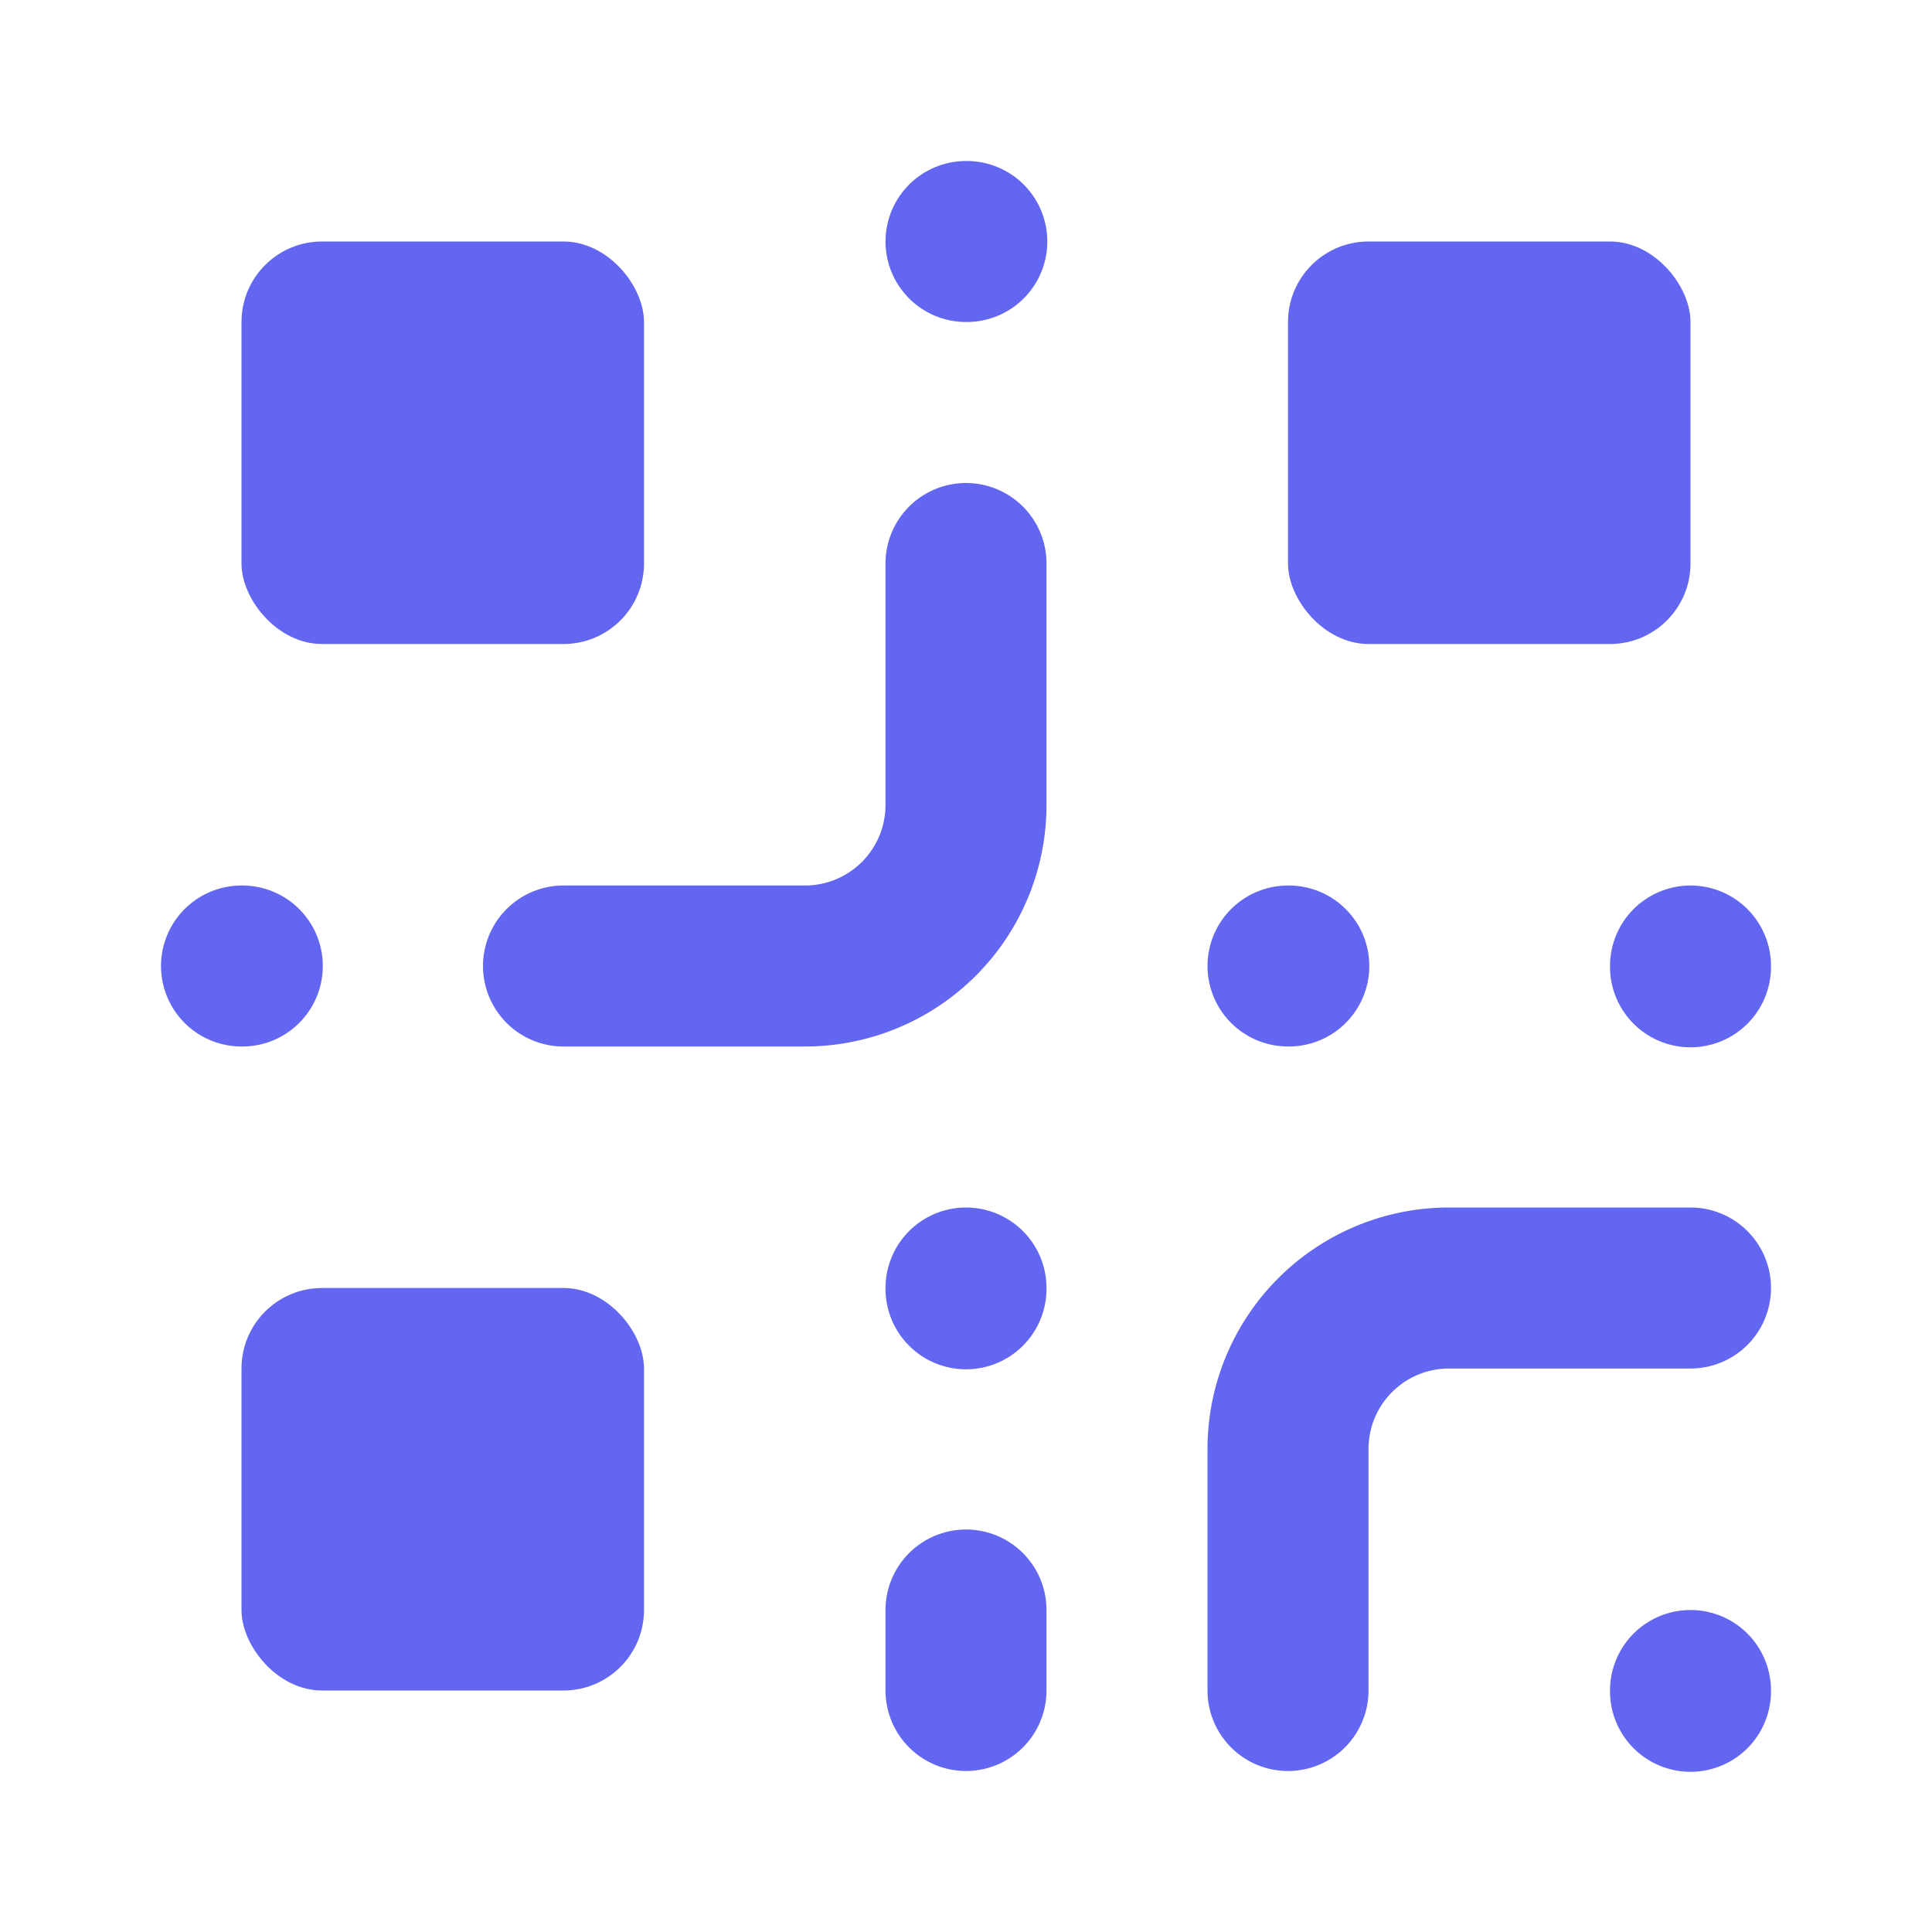 <svg xmlns="http://www.w3.org/2000/svg" width="32" height="32" viewBox="0 0 24 24" fill="none" stroke="#6366f1" stroke-width="2" stroke-linecap="round" stroke-linejoin="round">
    <rect width="5" height="5" x="3" y="3" rx="1" fill="#6366f1" stroke="none"/>
    <rect width="5" height="5" x="16" y="3" rx="1" fill="#6366f1" stroke="none"/>
    <rect width="5" height="5" x="3" y="16" rx="1" fill="#6366f1" stroke="none"/>
    <path d="M21 16h-3a2 2 0 0 0-2 2v3" />
    <path d="M21 21v.01" />
    <path d="M12 7v3a2 2 0 0 1-2 2H7" />
    <path d="M3 12h.01" />
    <path d="M12 3h.01" />
    <path d="M12 16v.01" />
    <path d="M16 12h.01" />
    <path d="M21 12v.01" />
    <path d="M12 21v-1" />
</svg>
